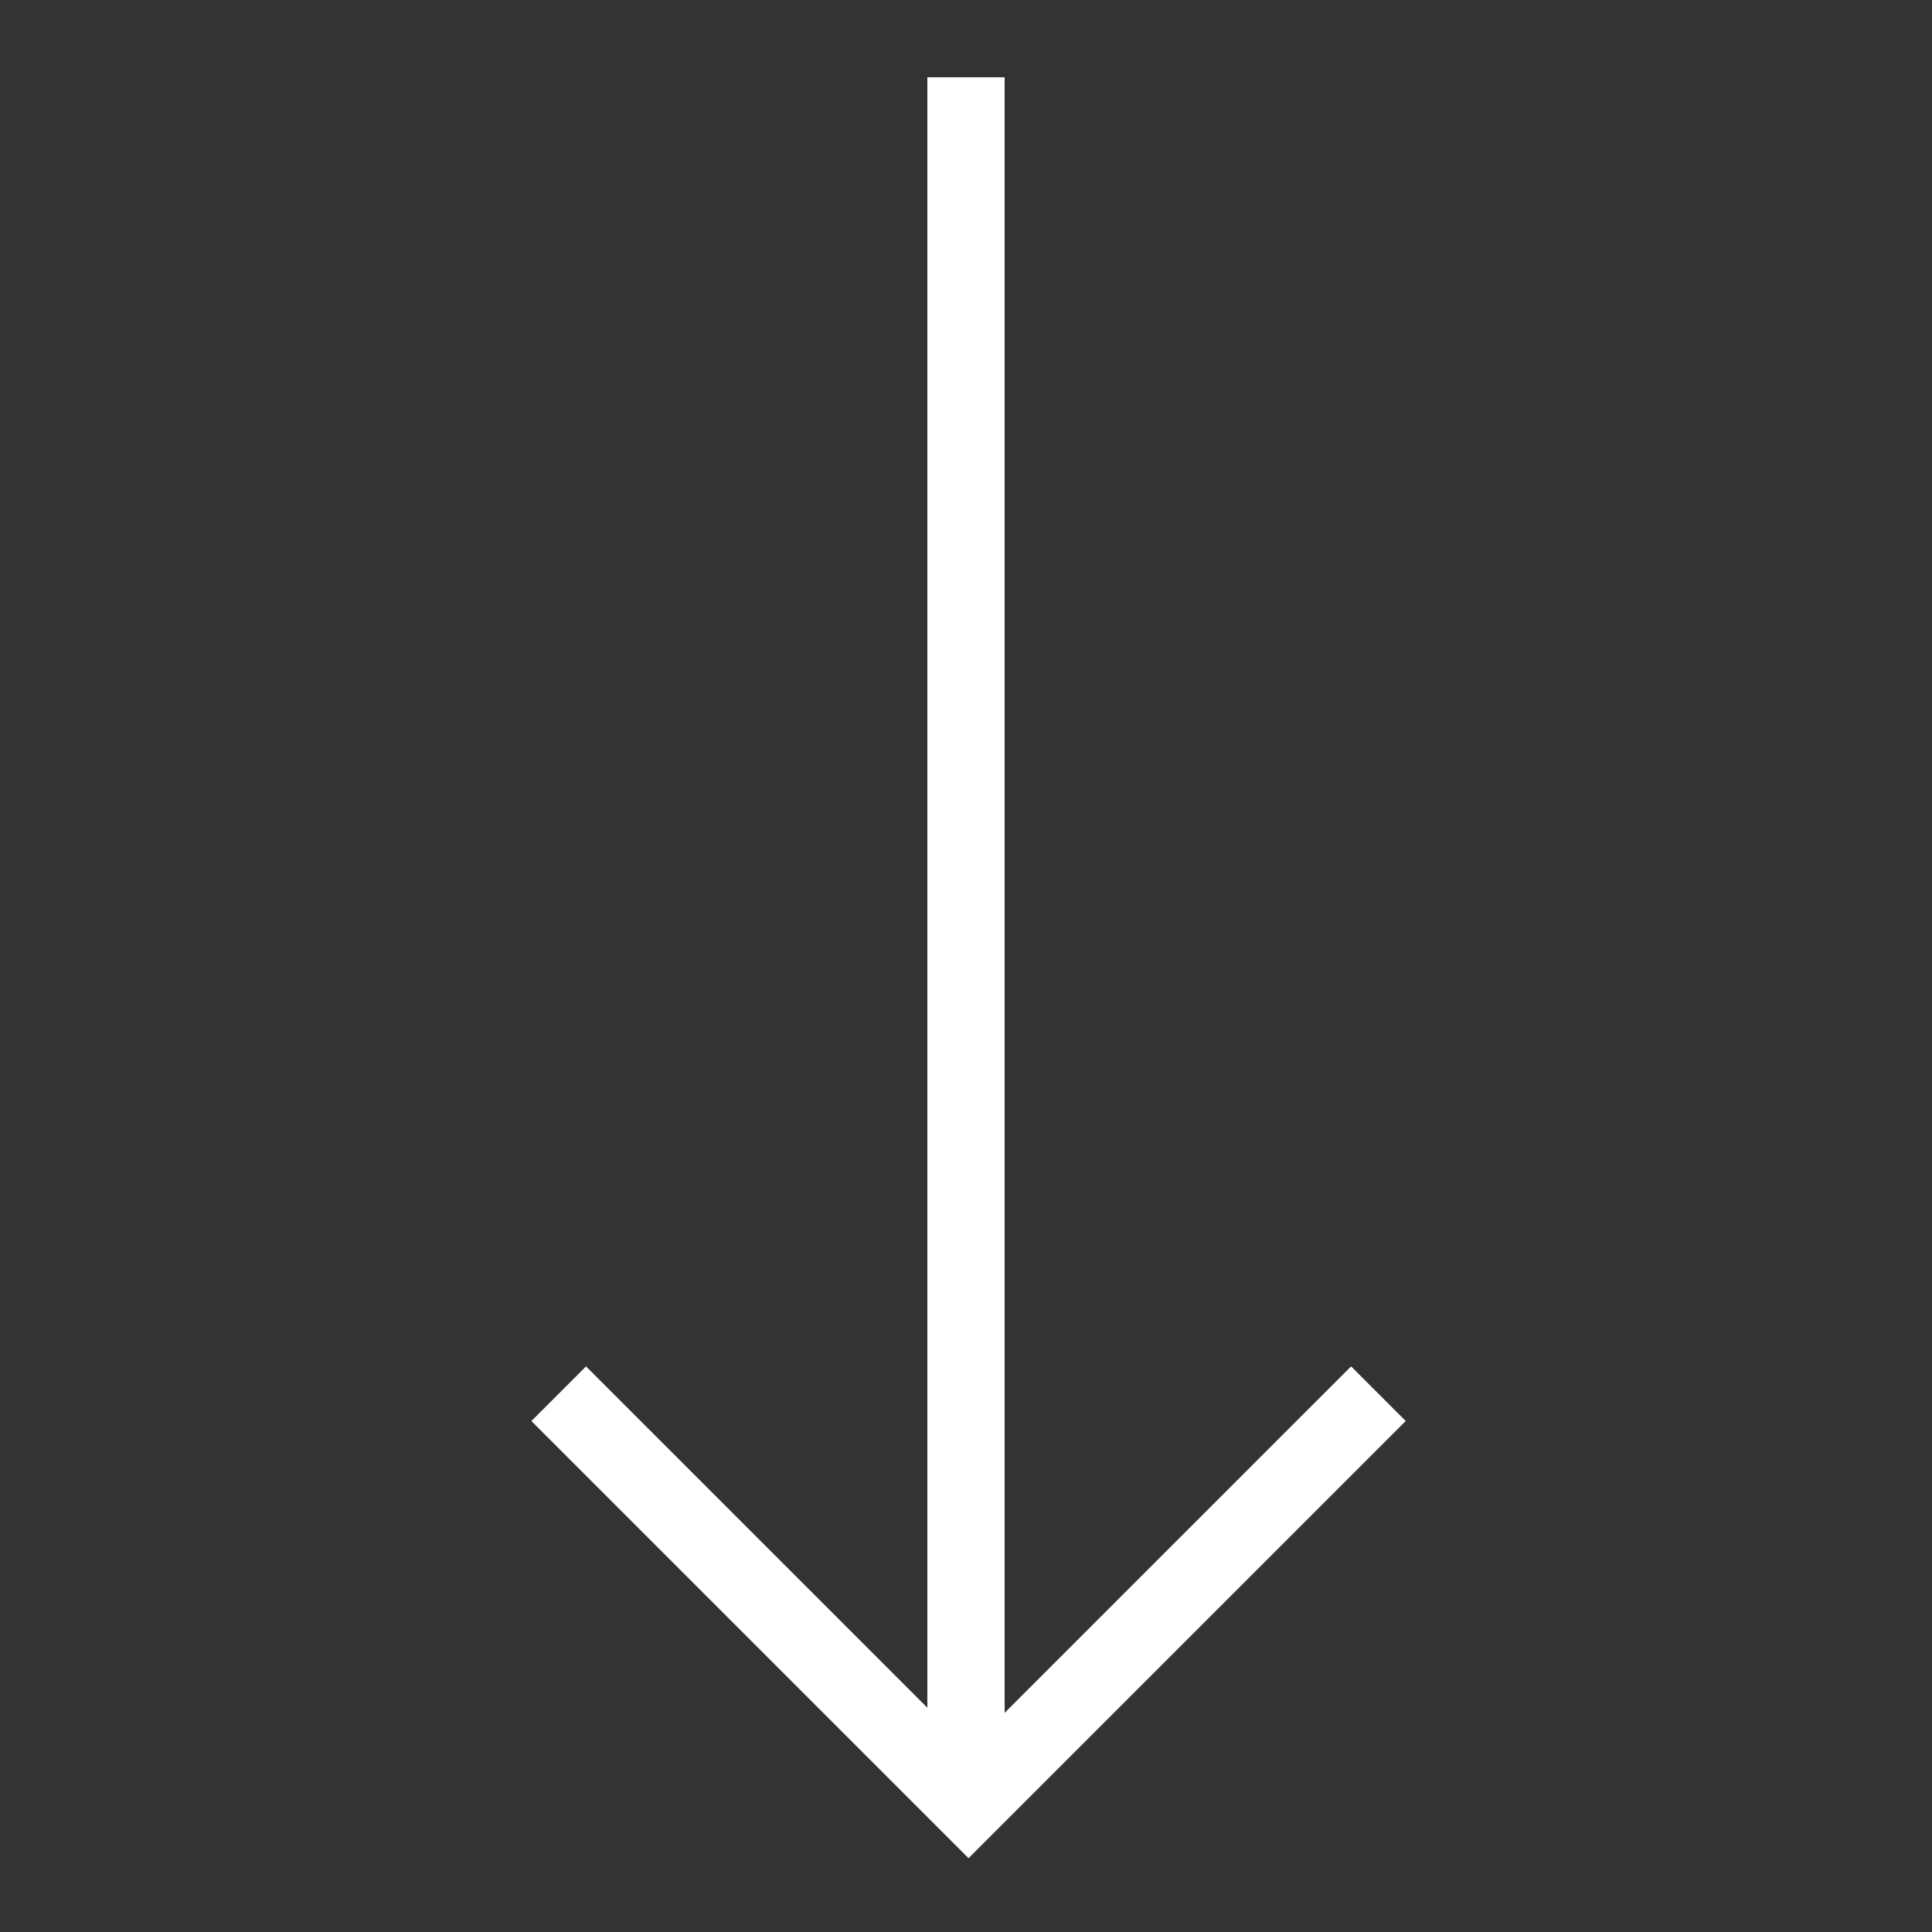 <svg width="25" height="25" viewBox="0 0 25 25" fill="none" xmlns="http://www.w3.org/2000/svg">
<rect x="0" y="0" width="25" height="25" fill="#333333" stroke="none"/>
<path fill-rule="evenodd" clip-rule="evenodd" d="M11.826 23.338L6.876 18.388L7.583 17.681L12 22.098V1L13 1L13 22.164L17.483 17.681L18.19 18.388L13.24 23.338L12.533 24.045L11.826 23.338Z" fill="white"/>
</svg>
